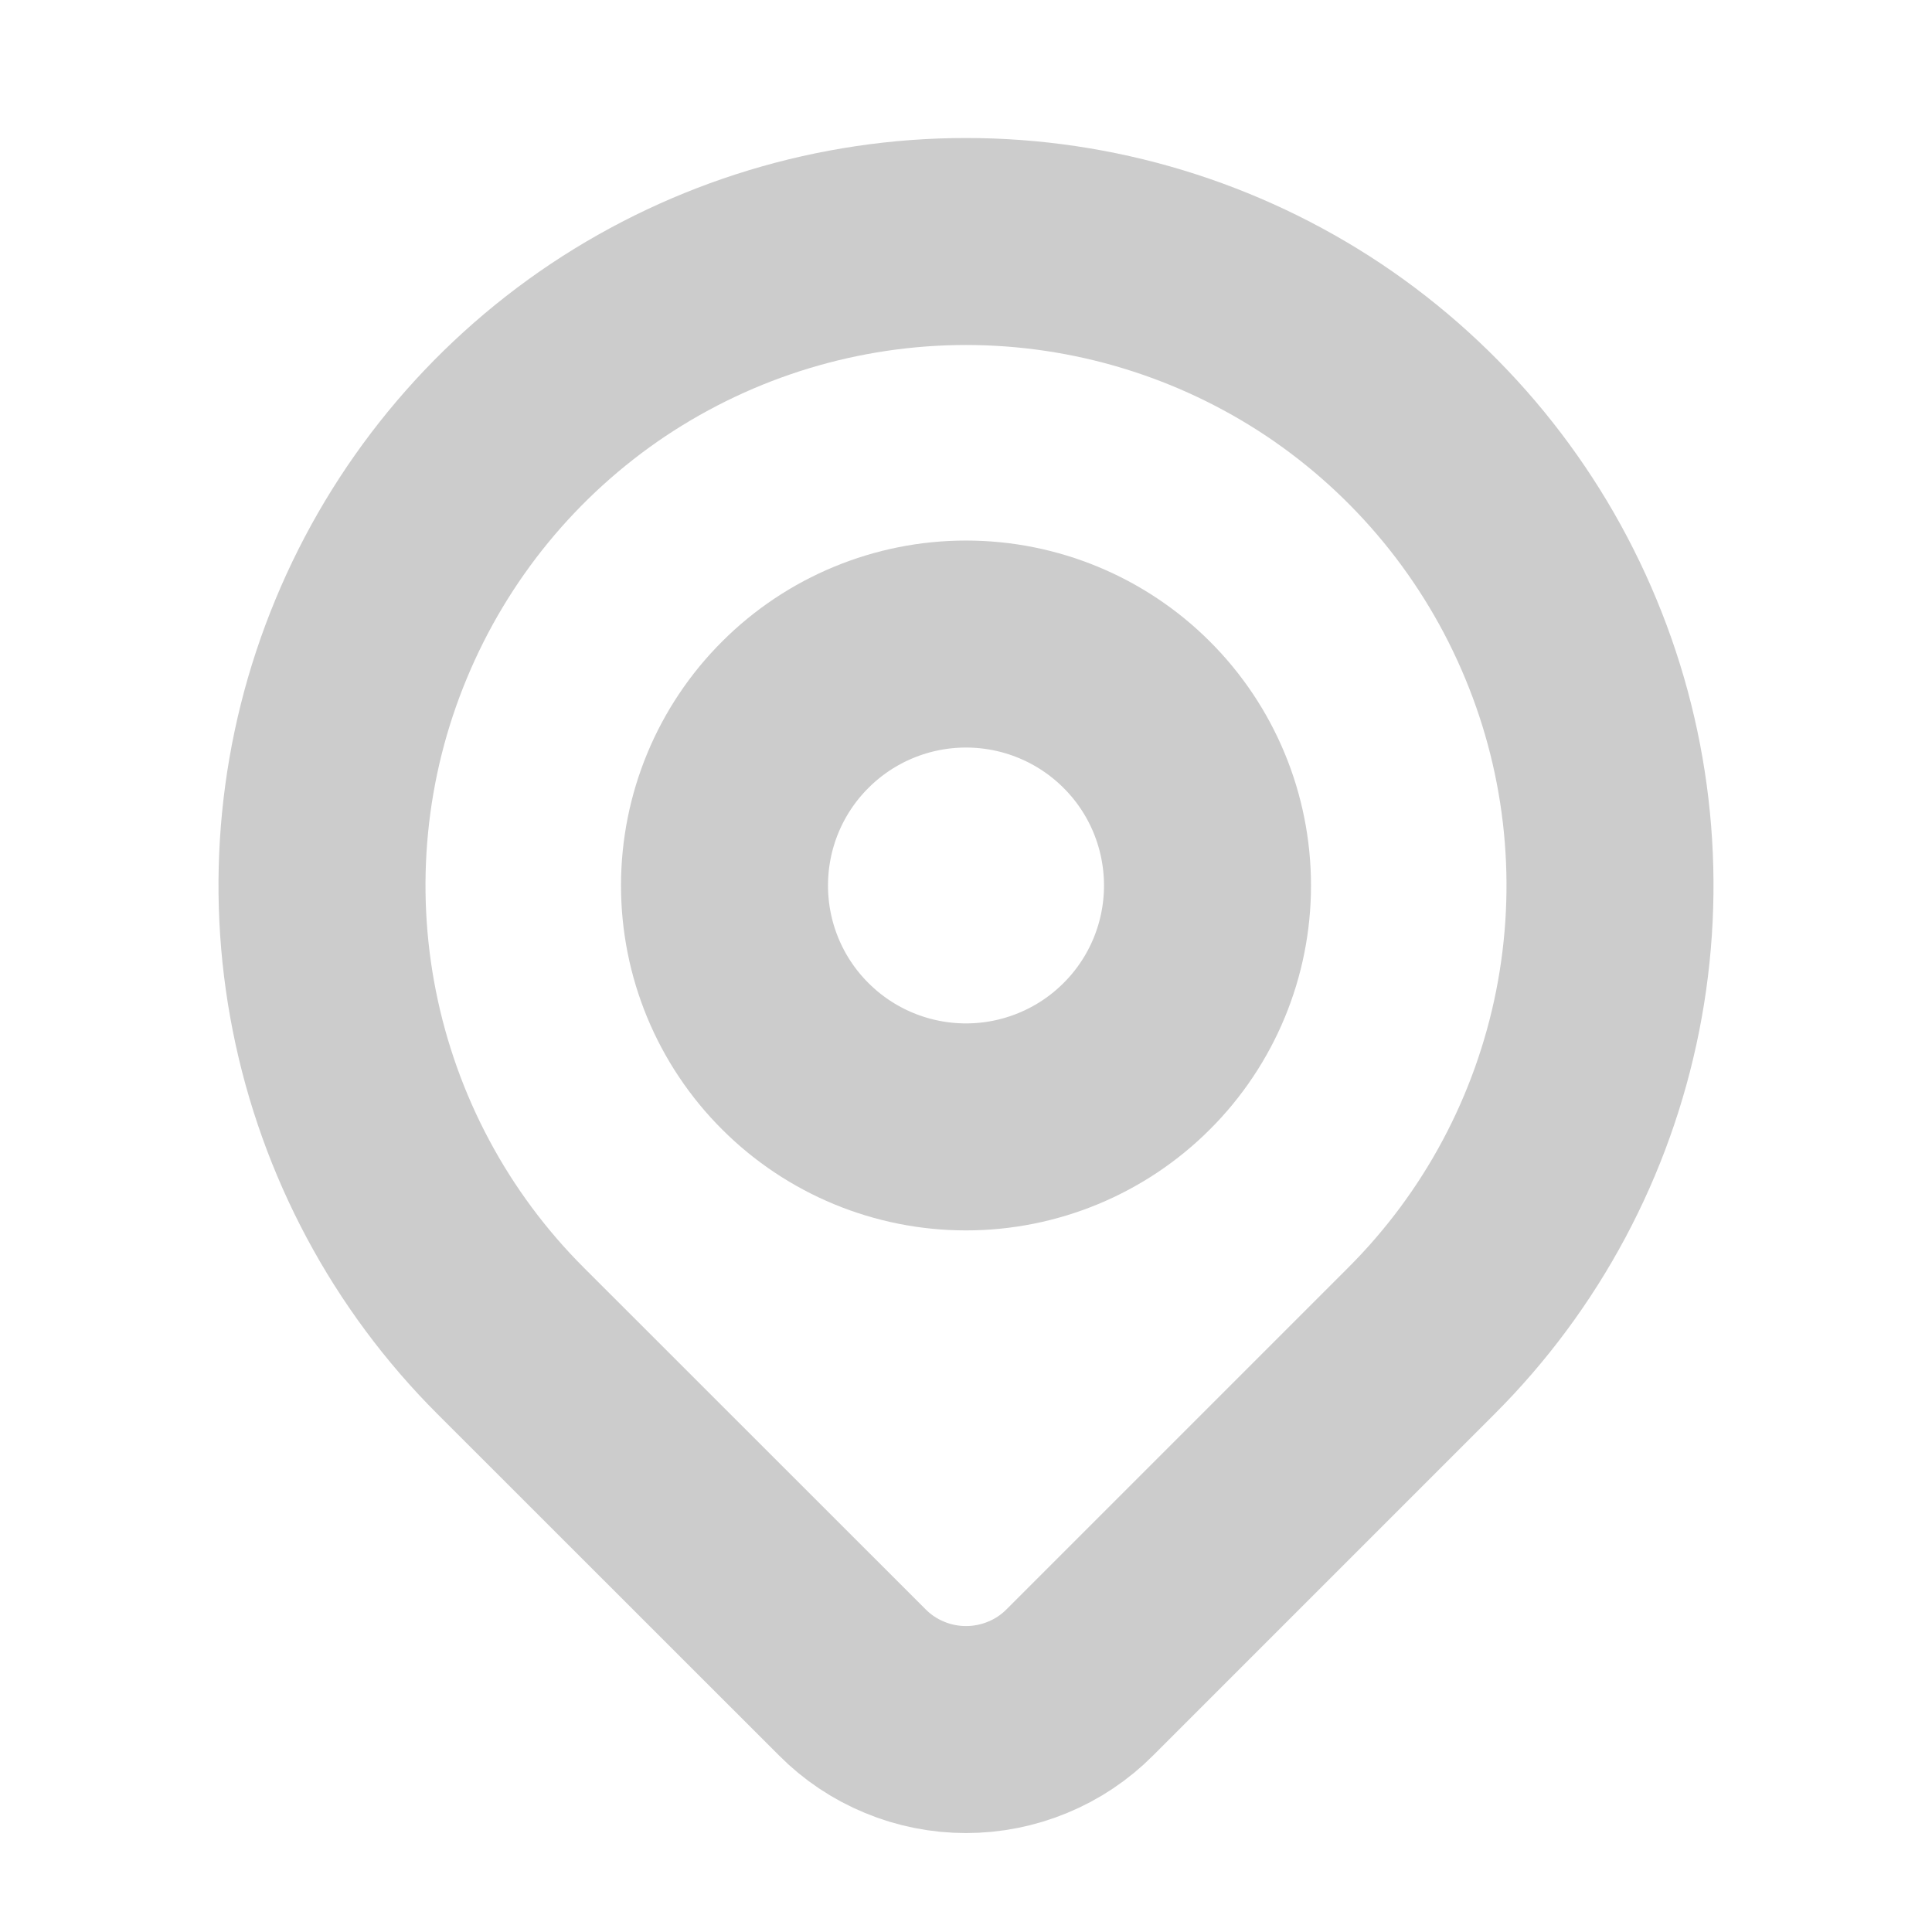 <svg width="14" height="14" viewBox="0 0 14 14" fill="none" xmlns="http://www.w3.org/2000/svg">
<path d="M10.3 9.716L7.825 12.191C7.717 12.3 7.588 12.386 7.447 12.444C7.305 12.503 7.153 12.533 7 12.533C6.847 12.533 6.695 12.503 6.554 12.444C6.413 12.386 6.284 12.3 6.176 12.191L3.7 9.716C3.047 9.064 2.603 8.232 2.423 7.327C2.243 6.422 2.335 5.483 2.689 4.631C3.042 3.778 3.64 3.049 4.407 2.536C5.175 2.024 6.077 1.75 7 1.75C7.923 1.75 8.825 2.024 9.593 2.536C10.36 3.049 10.958 3.778 11.311 4.631C11.665 5.483 11.757 6.422 11.577 7.327C11.397 8.232 10.953 9.064 10.3 9.716V9.716Z" stroke="#CCCCCC" stroke-width="1.5" stroke-linecap="round" stroke-linejoin="round"/>
<path d="M8.237 7.654C8.566 7.326 8.75 6.881 8.75 6.417C8.75 5.952 8.566 5.507 8.237 5.179C7.909 4.851 7.464 4.667 7 4.667C6.536 4.667 6.091 4.851 5.763 5.179C5.434 5.507 5.25 5.952 5.25 6.417C5.25 6.881 5.434 7.326 5.763 7.654C6.091 7.982 6.536 8.166 7 8.166C7.464 8.166 7.909 7.982 8.237 7.654Z" stroke="#CCCCCC" stroke-width="1.5" stroke-linecap="round" stroke-linejoin="round"/>
</svg>
